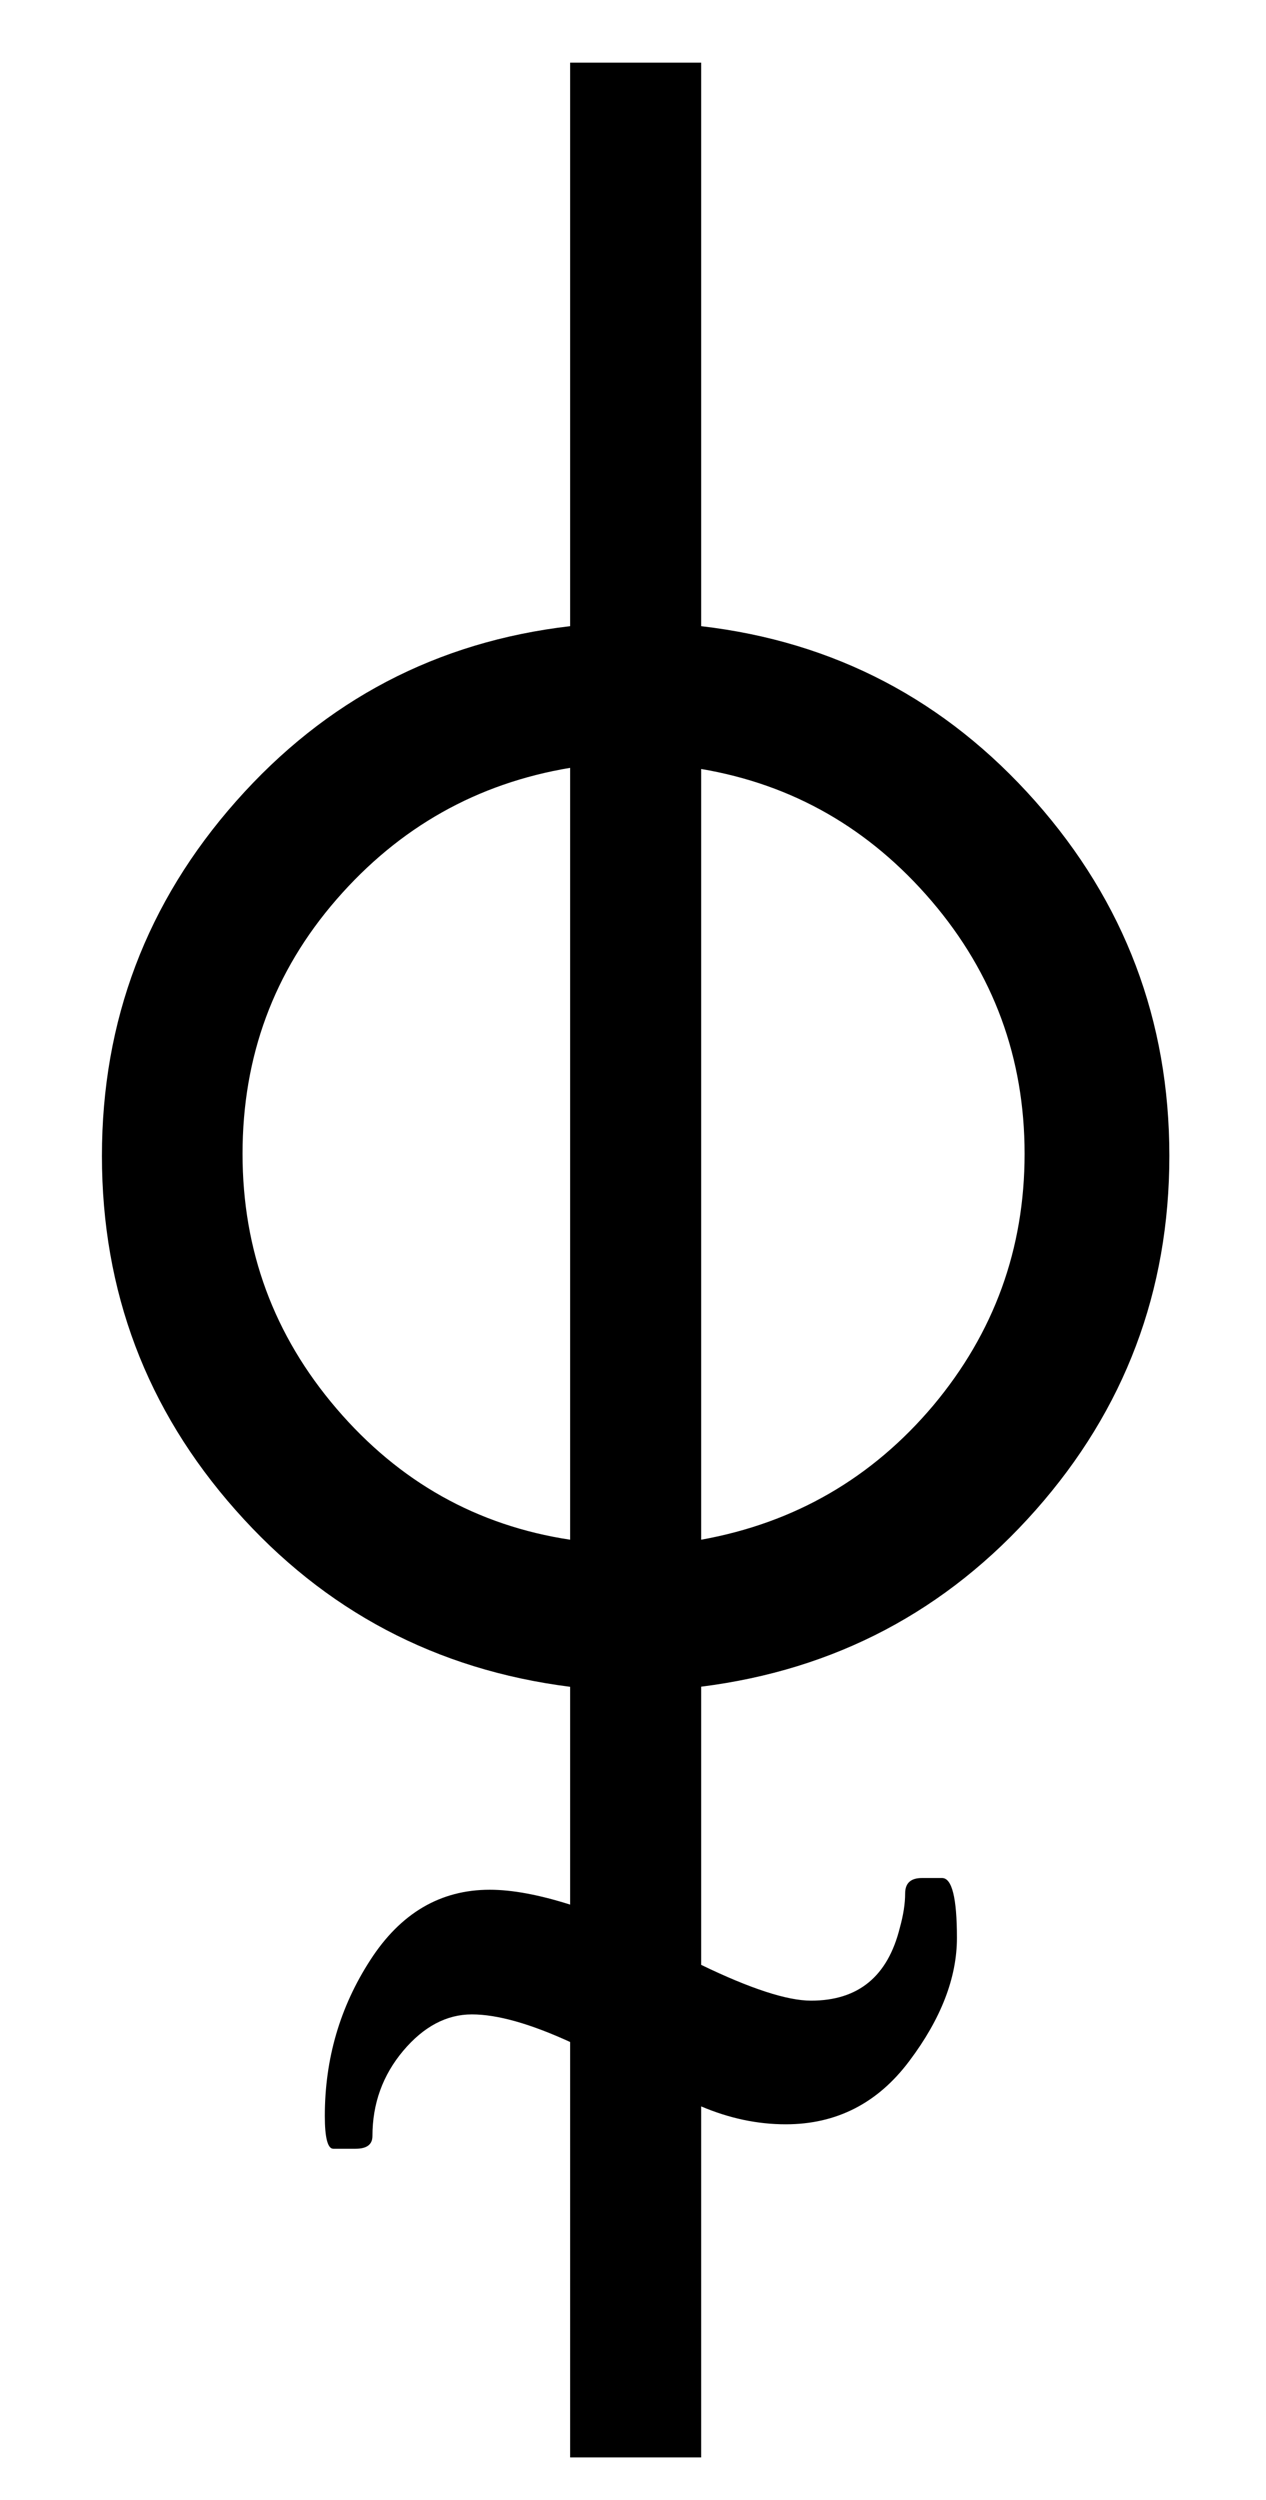 <?xml version="1.0" encoding="utf-8"?>
<!-- Generator: Adobe Illustrator 16.0.0, SVG Export Plug-In . SVG Version: 6.00 Build 0)  -->
<svg version="1.2" baseProfile="tiny" id="Layer_1" xmlns="http://www.w3.org/2000/svg" xmlns:xlink="http://www.w3.org/1999/xlink"
	 x="0px" y="0px" width="10.048px" height="19.836px" viewBox="-0.174 -16.083 10.048 19.836" xml:space="preserve">
<g>
	<path d="M6.263-0.21c0.375,0,0.609-0.192,0.705-0.579c0.028-0.101,0.042-0.192,0.042-0.272
		c0-0.081,0.044-0.122,0.134-0.122h0.159c0.079,0,0.118,0.159,0.118,0.475s-0.126,0.642-0.378,0.977
		C6.792,0.604,6.465,0.771,6.062,0.771c-0.224,0-0.447-0.047-0.671-0.142v2.785H4.351V0.118
		C4.032-0.028,3.772-0.101,3.571-0.101c-0.201,0-0.383,0.097-0.545,0.289
		C2.864,0.381,2.782,0.606,2.782,0.864c0,0.067-0.044,0.101-0.134,0.101H2.471
		c-0.044,0-0.067-0.087-0.067-0.26c0-0.453,0.12-0.865,0.361-1.237
		c0.24-0.372,0.556-0.558,0.948-0.558c0.179,0,0.392,0.04,0.638,0.118v-1.728
		C3.288-2.835,2.403-3.302,1.696-4.102C0.988-4.901,0.635-5.838,0.635-6.912
		s0.355-2.012,1.065-2.814C2.41-10.529,3.294-10.992,4.351-11.115v-4.471h1.04v4.471
		C6.448-10.992,7.331-10.529,8.042-9.727c0.71,0.802,1.065,1.741,1.065,2.814S8.753-4.901,8.046-4.102
		c-0.707,0.8-1.592,1.267-2.655,1.401v2.207C5.782-0.305,6.073-0.21,6.263-0.21z M1.751-6.929
		c0,0.767,0.248,1.44,0.746,2.022c0.498,0.582,1.116,0.928,1.854,1.04v-6.124
		c-0.738,0.123-1.356,0.471-1.854,1.044C1.999-8.374,1.751-7.701,1.751-6.929z M7.958-6.929
		c0-0.76-0.246-1.429-0.738-2.005C6.727-9.51,6.118-9.859,5.391-9.982v6.115
		c0.744-0.134,1.357-0.49,1.842-1.065C7.716-5.509,7.958-6.174,7.958-6.929z"/>
</g>
</svg>
